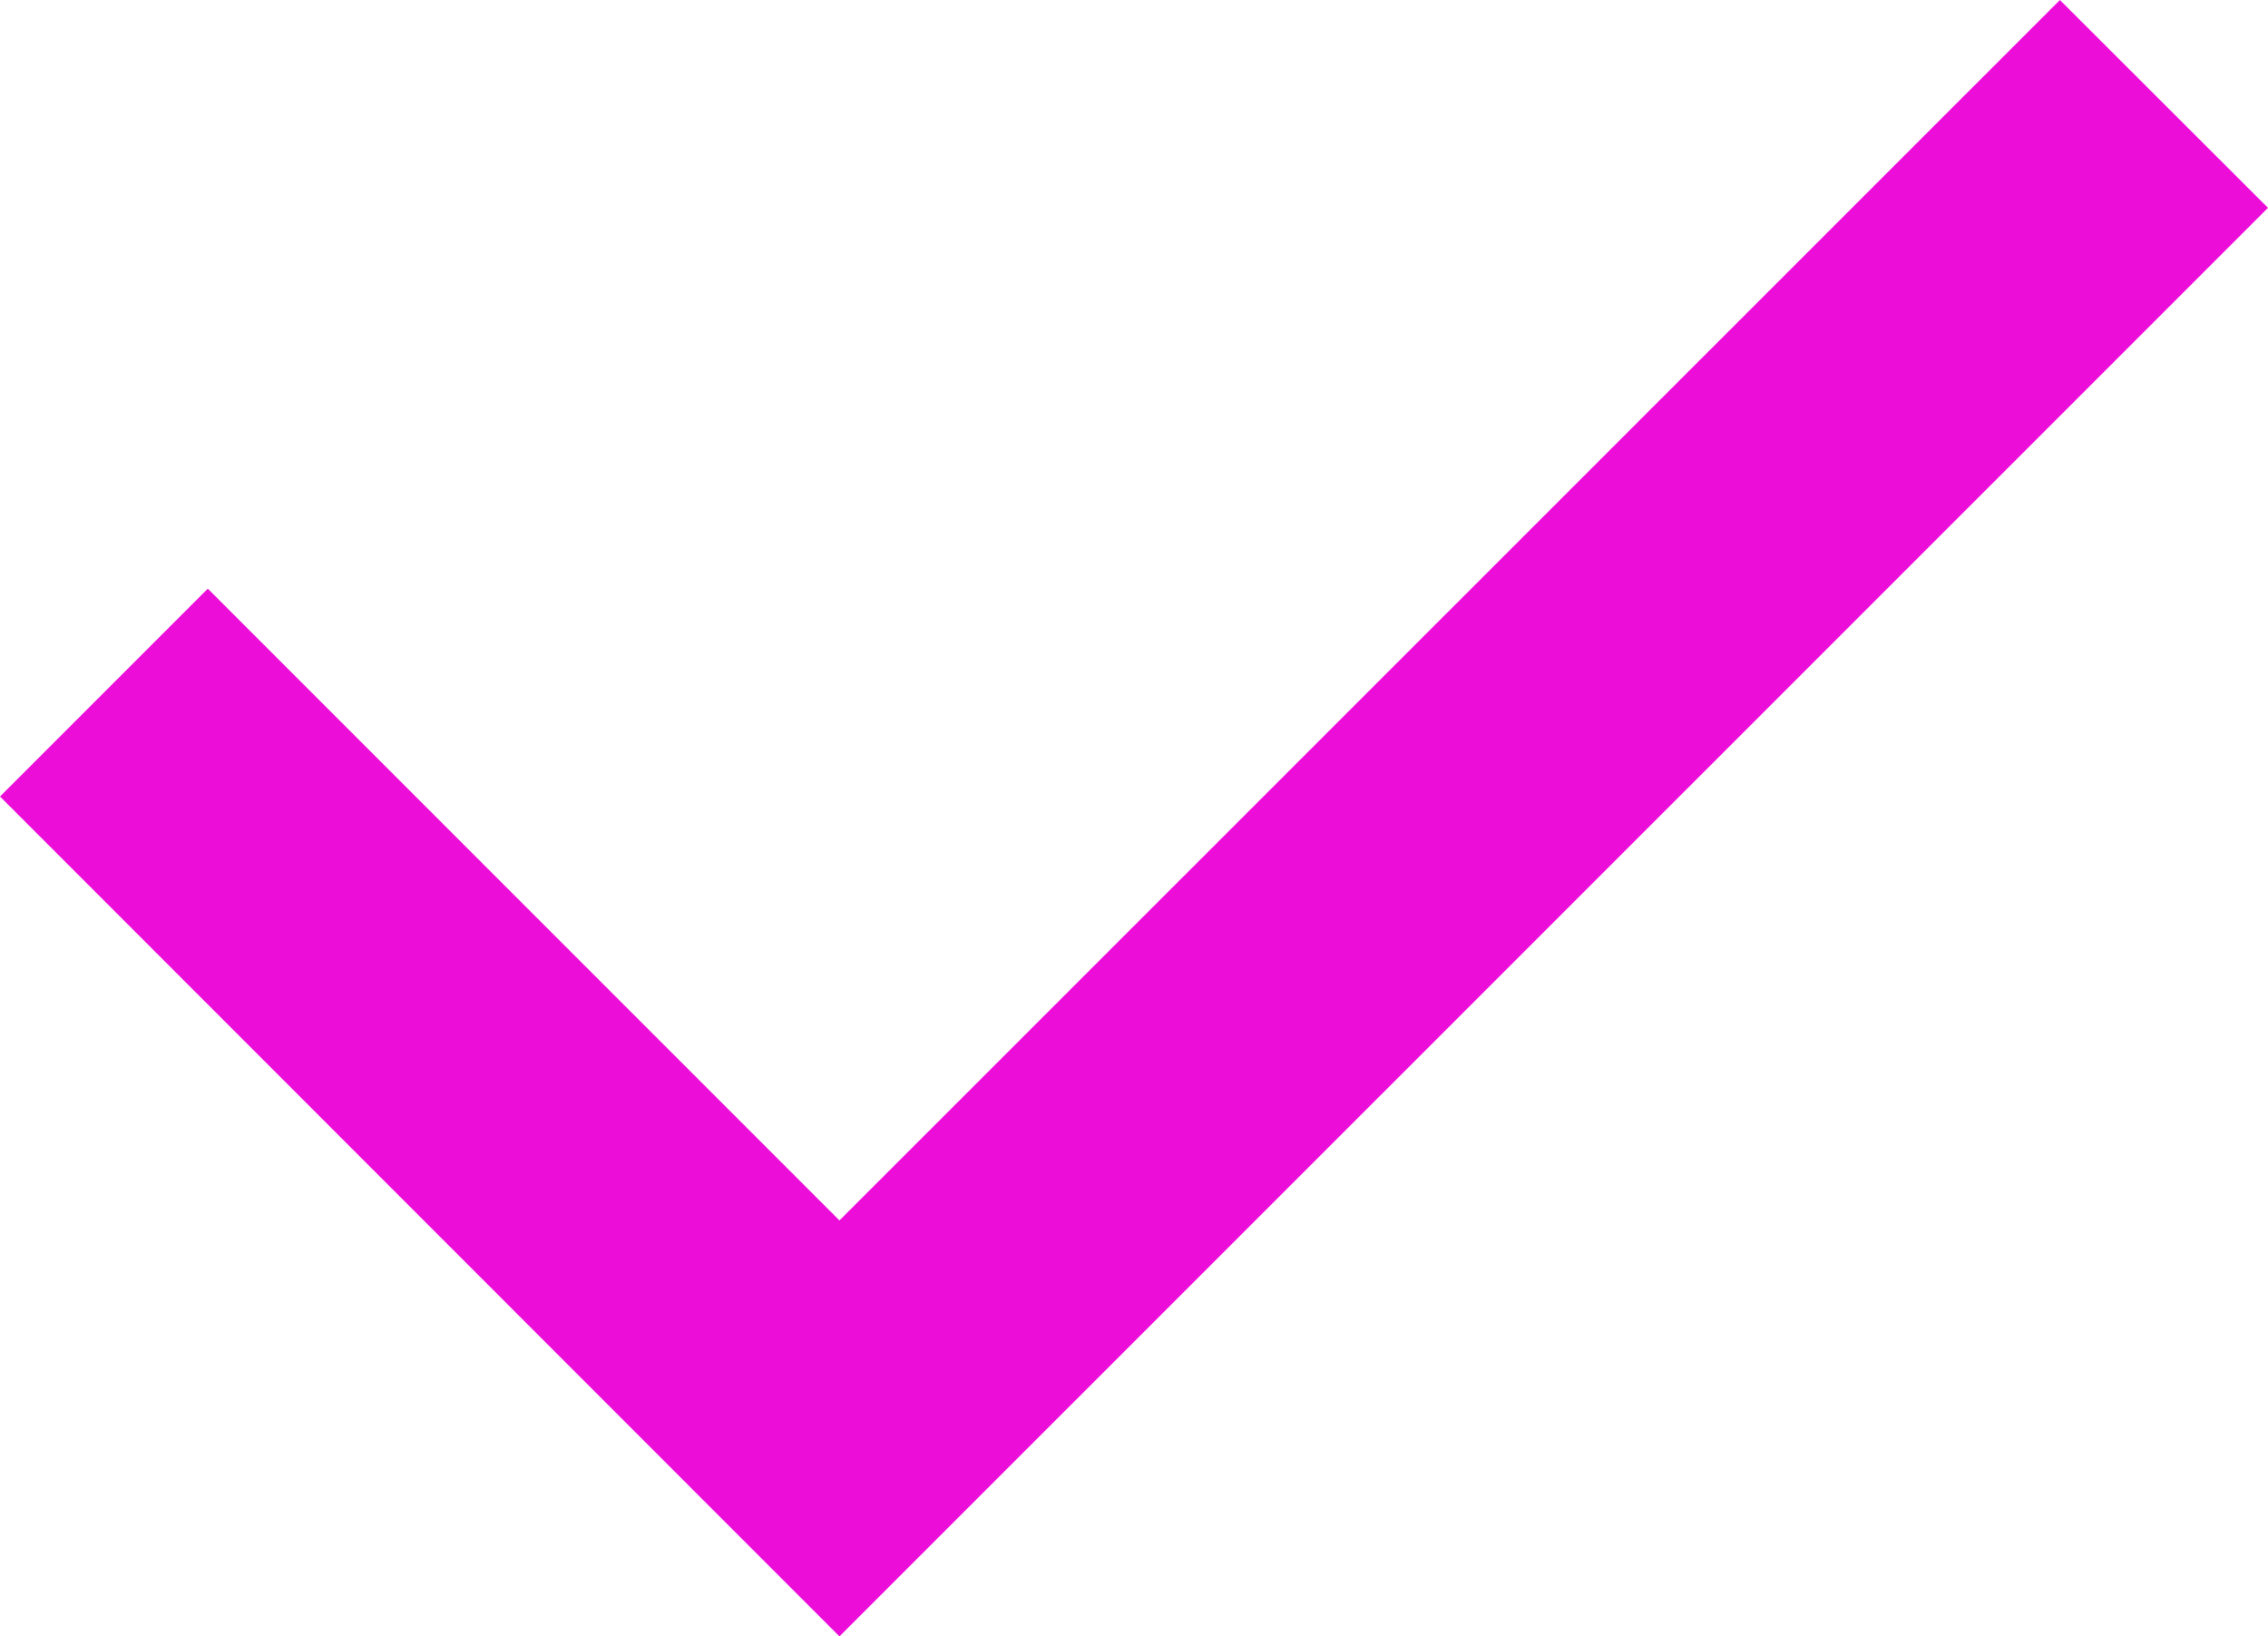 <?xml version="1.0" encoding="UTF-8"?> <svg xmlns="http://www.w3.org/2000/svg" id="_Слой_2" data-name="Слой 2" viewBox="0 0 800 577.1"> <defs> <style> .cls-1 { fill: #ed0dd9; fill-rule: evenodd; } </style> </defs> <g id="_Слой_1-2" data-name="Слой 1"> <path class="cls-1" d="m726.6,0l-430.5,430.4L73.3,207.6,0,280.9l296.1,296.2L800,73.3,726.6,0Z"></path> </g> </svg> 